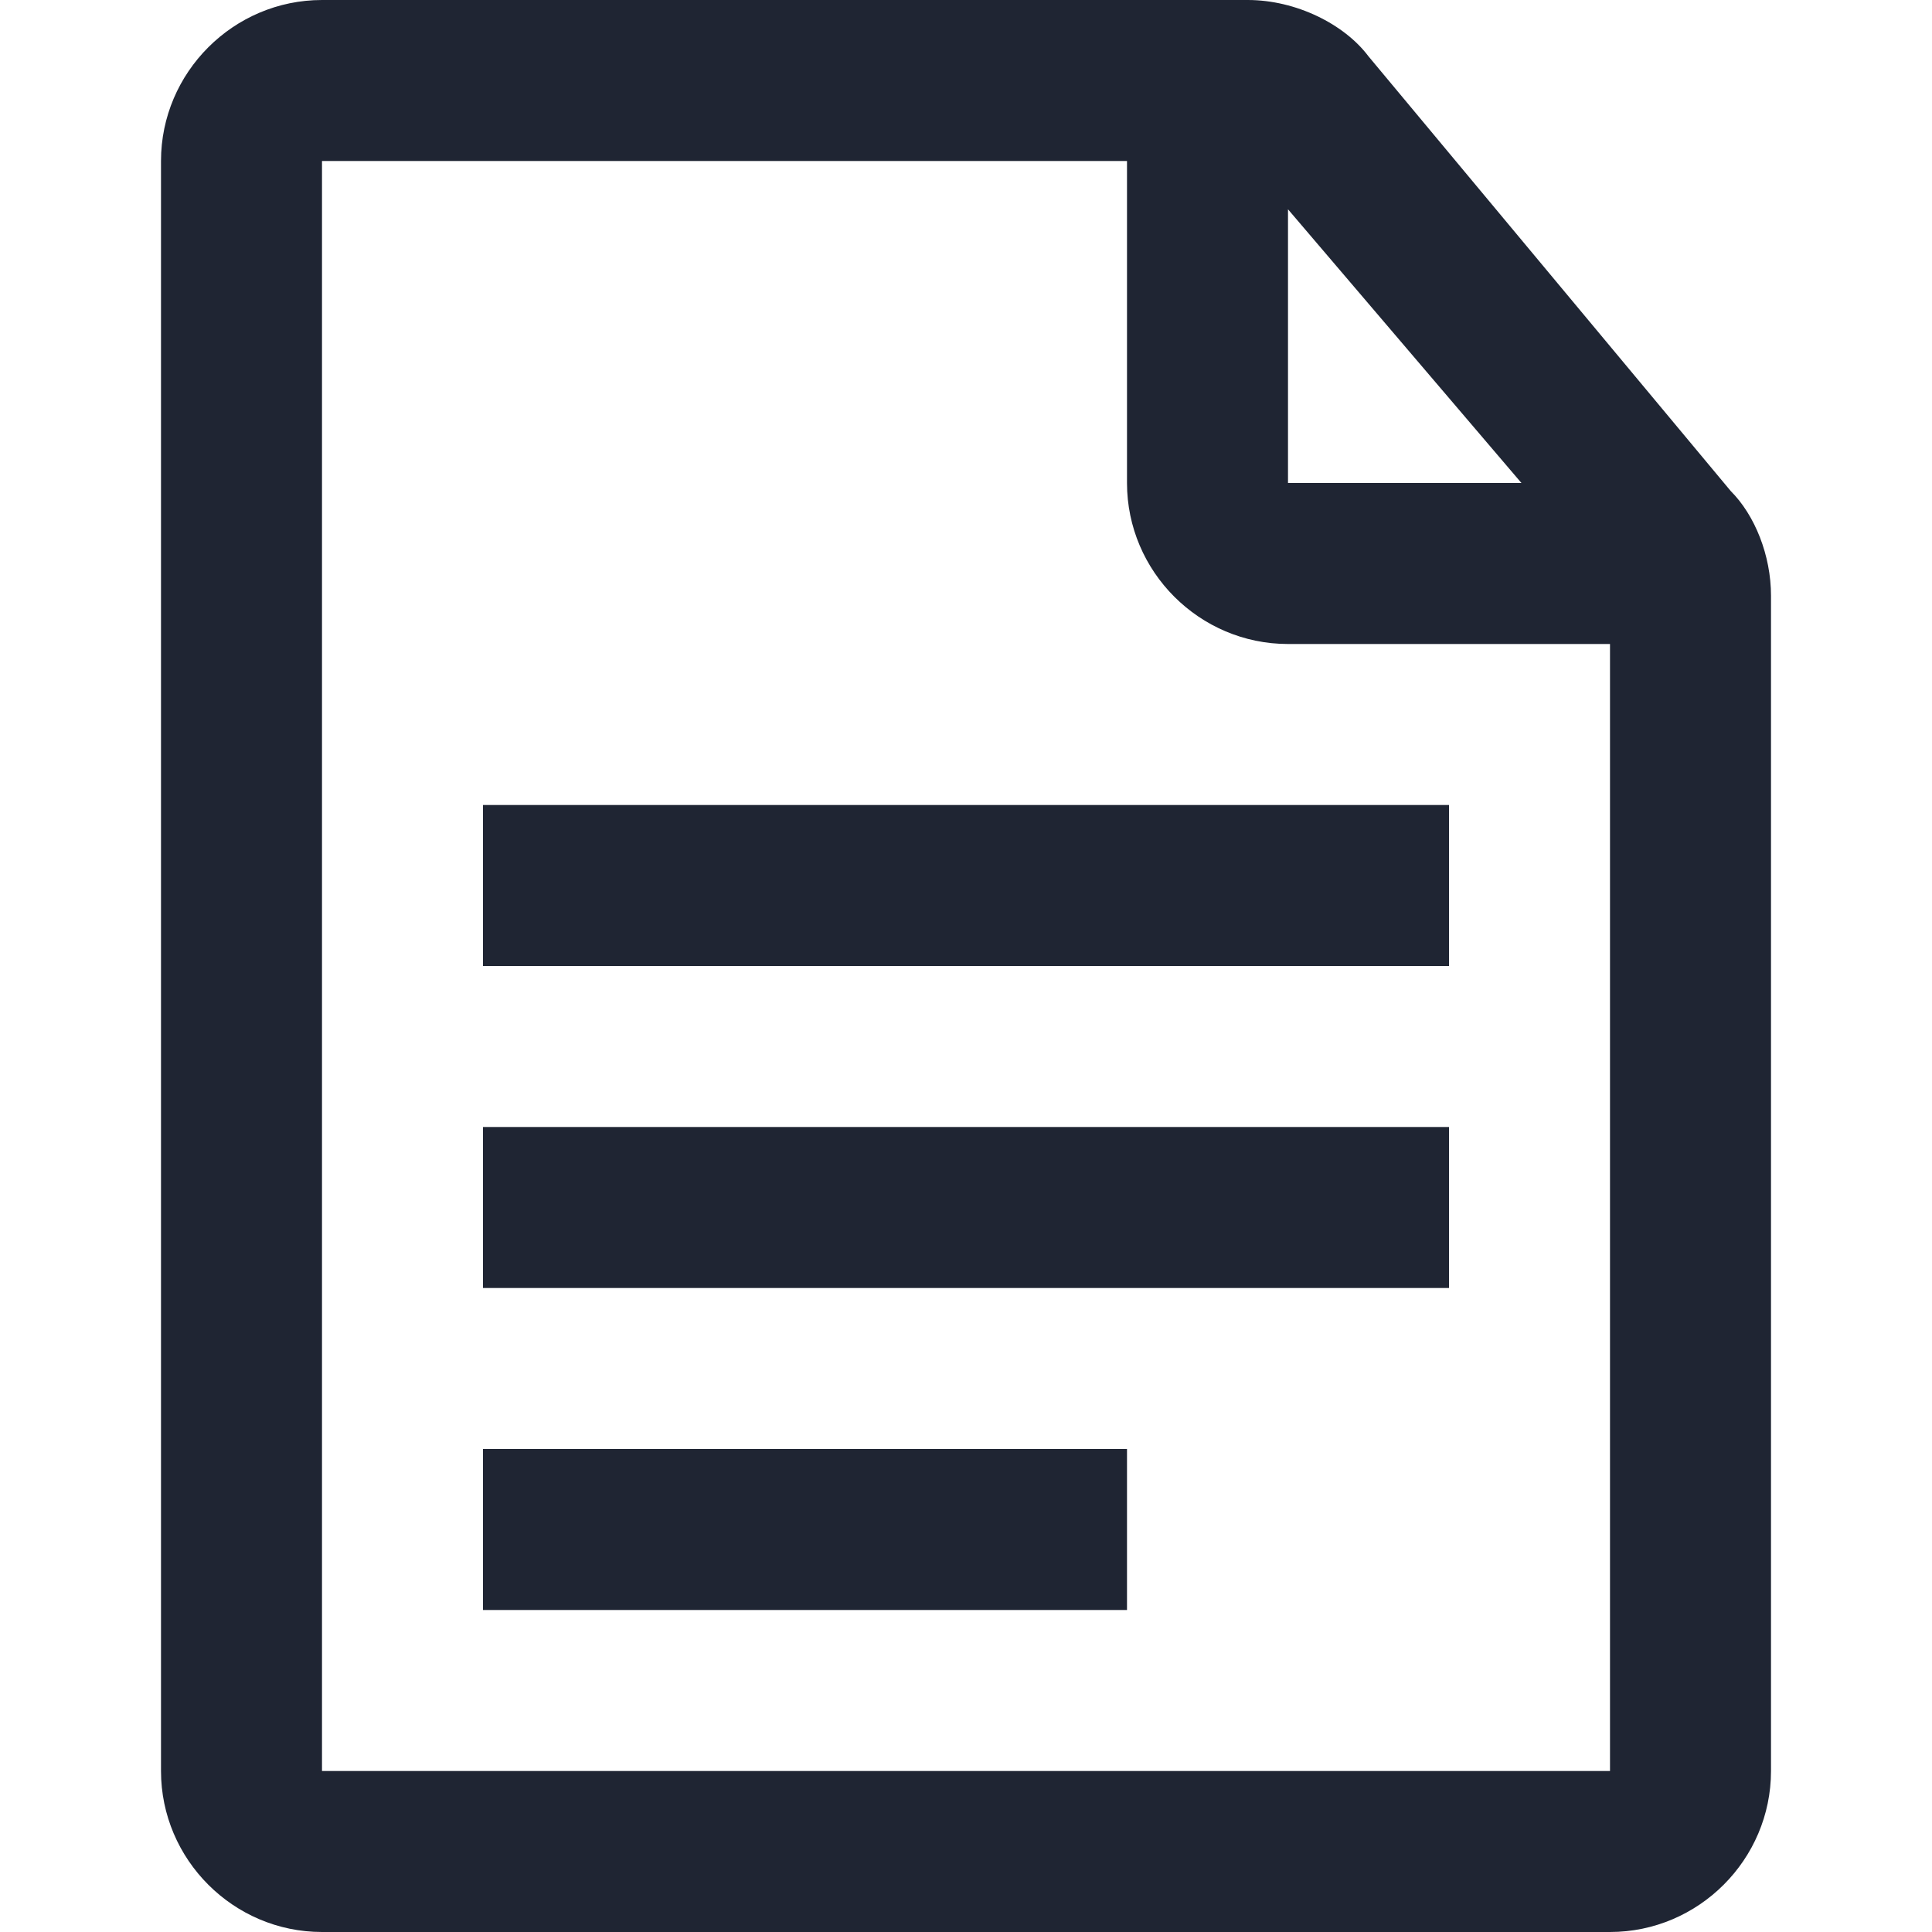 <svg width="24" height="24" viewBox="0 0 24 24" fill="none" xmlns="http://www.w3.org/2000/svg">
<path d="M21.5 6.1L17 0.7C16.7 0.3 16.1 0 15.5 0H4C2.9 0 2 0.9 2 2V22C2 23.1 2.9 24 4 24H20C21.1 24 22 23.1 22 22V7.4C22 6.9 21.8 6.4 21.5 6.1ZM16 2.6L18.9 6H16V2.6ZM4 22V2H14V6C14 7.1 14.9 8 16 8H20V22H4Z" fill="#1F2533"/>
<path d="M18 14H6V16H18V14Z" fill="#1F2533"/>
<path d="M18 10H6V12H18V10Z" fill="#1F2533"/>
<path d="M14 18H6V20H14V18Z" fill="#1F2533"/>
</svg>
